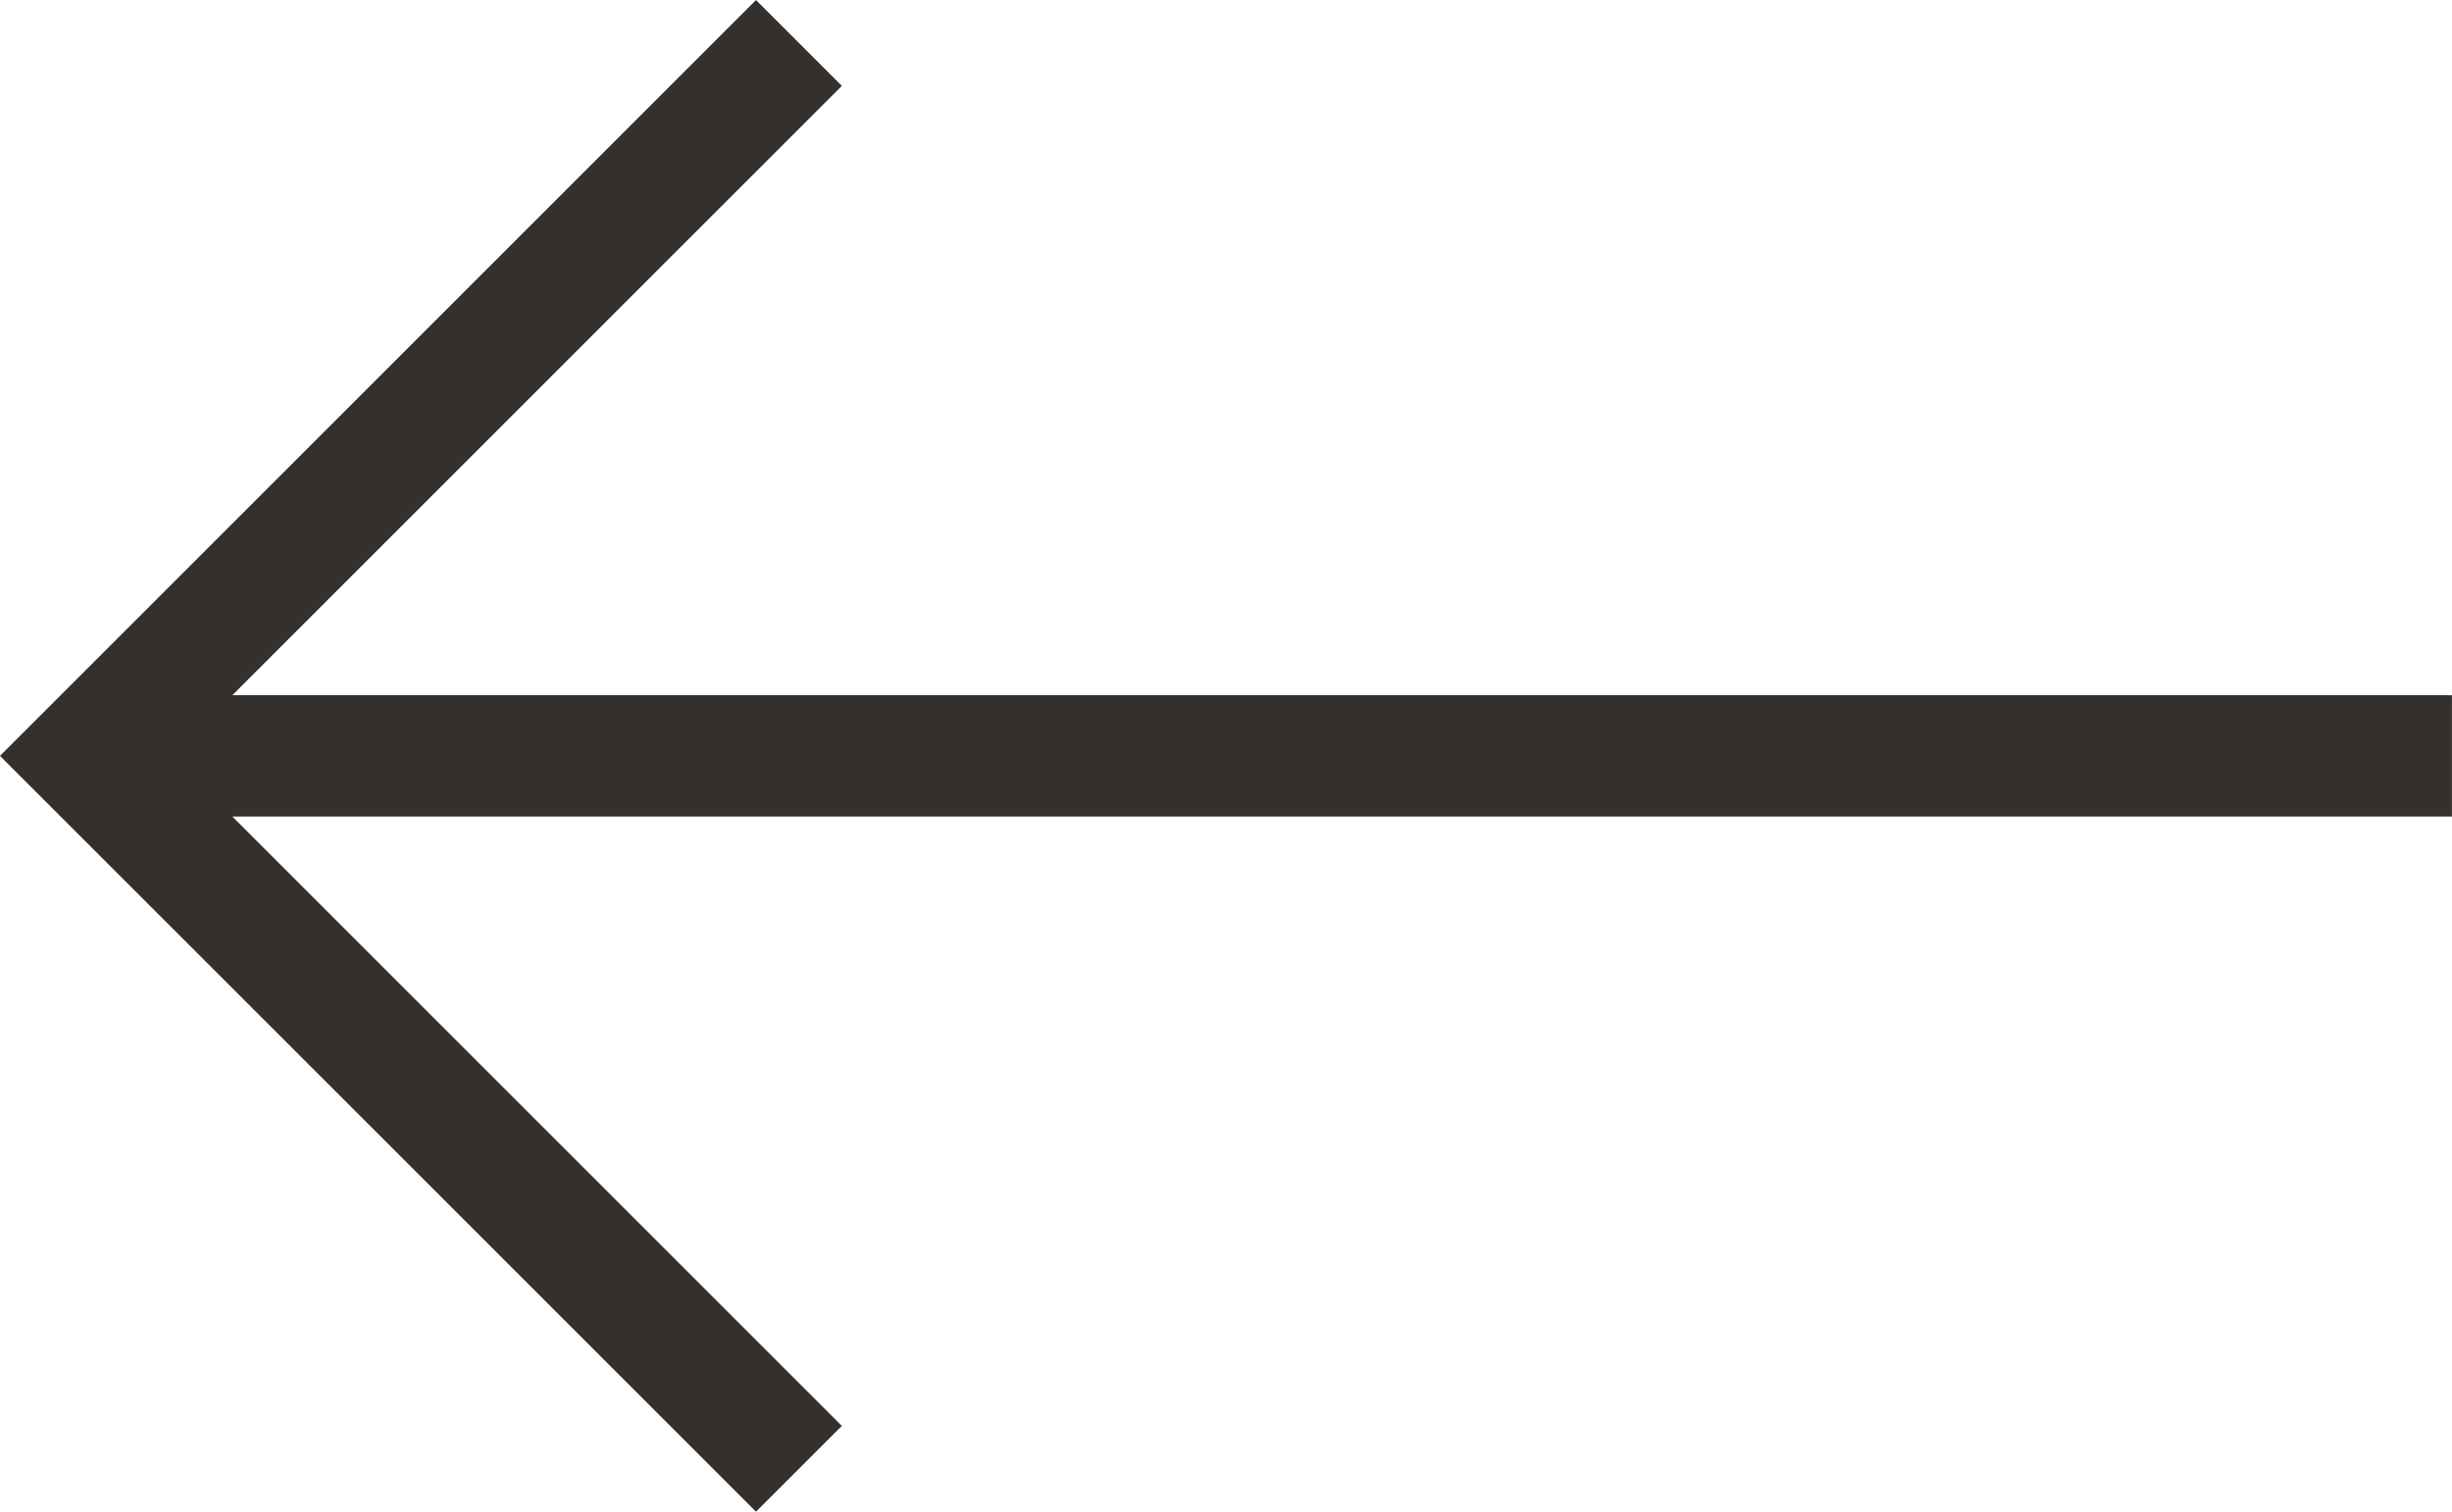<svg xmlns="http://www.w3.org/2000/svg" width="40.402" height="24.914" viewBox="0 0 40.402 24.914">
  <g id="Group_203" data-name="Group 203" transform="translate(468.068 -1035.709) rotate(90)">
    <path id="Path_123" data-name="Path 123" d="M1059.917,464.417l-11.75,11.75-11.75-11.75" transform="translate(0 -9.513)" fill="none" stroke="#33302d" stroke-miterlimit="10" stroke-width="2"/>
    <line id="Line_47" data-name="Line 47" y1="38.987" transform="translate(1048.167 427.667)" fill="none" stroke="#33302d" stroke-miterlimit="10" stroke-width="2"/>
  </g>
</svg>

